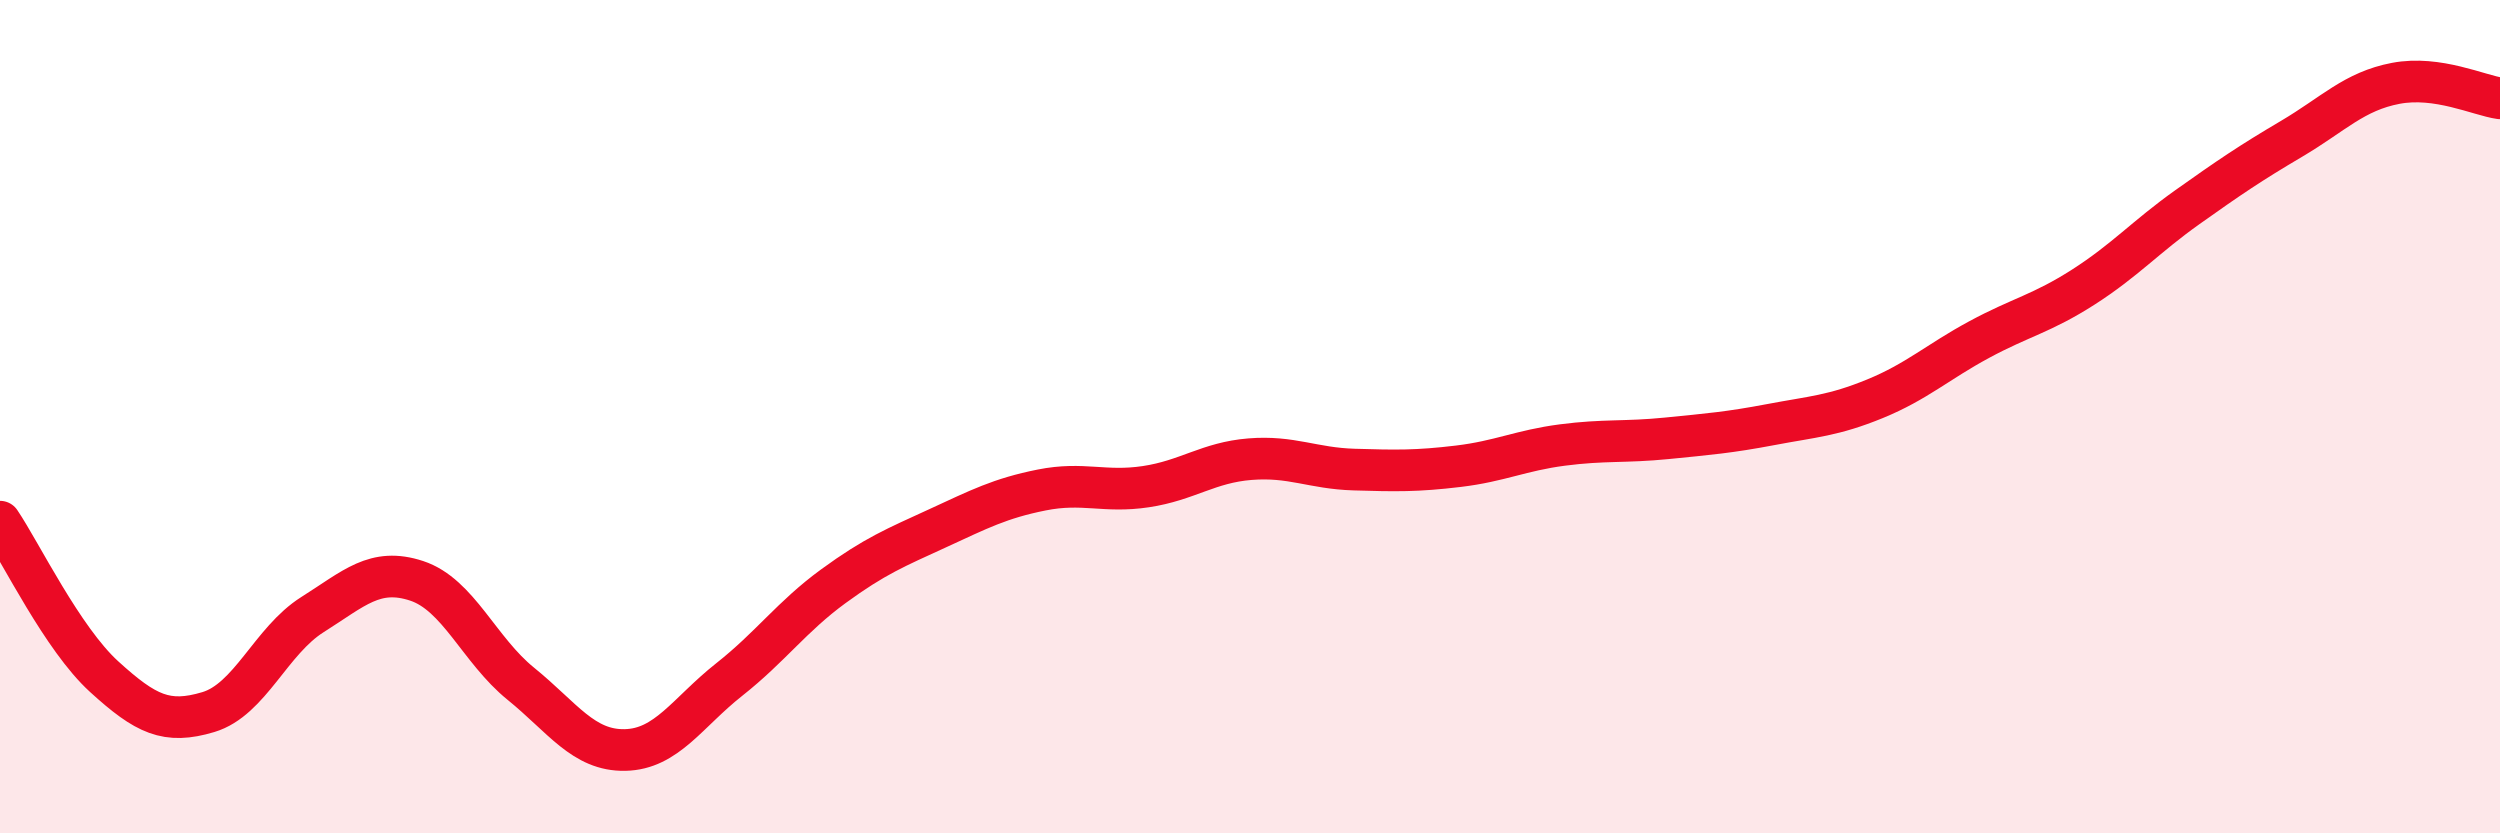 
    <svg width="60" height="20" viewBox="0 0 60 20" xmlns="http://www.w3.org/2000/svg">
      <path
        d="M 0,12.52 C 0.5,13.26 1.5,15.33 2.5,16.24 C 3.5,17.15 4,17.39 5,17.09 C 6,16.79 6.5,15.38 7.5,14.75 C 8.5,14.12 9,13.61 10,13.94 C 11,14.27 11.5,15.6 12.5,16.41 C 13.5,17.22 14,18.02 15,18 C 16,17.98 16.5,17.1 17.5,16.31 C 18.5,15.52 19,14.8 20,14.07 C 21,13.34 21.5,13.14 22.5,12.68 C 23.5,12.22 24,11.96 25,11.76 C 26,11.56 26.5,11.83 27.5,11.68 C 28.5,11.53 29,11.1 30,11.02 C 31,10.94 31.5,11.24 32.5,11.27 C 33.5,11.3 34,11.31 35,11.19 C 36,11.07 36.5,10.81 37.5,10.68 C 38.5,10.55 39,10.62 40,10.52 C 41,10.42 41.5,10.38 42.5,10.19 C 43.5,10 44,9.98 45,9.57 C 46,9.16 46.5,8.69 47.5,8.15 C 48.5,7.61 49,7.53 50,6.89 C 51,6.25 51.5,5.68 52.5,4.97 C 53.5,4.26 54,3.92 55,3.33 C 56,2.74 56.5,2.19 57.5,2 C 58.5,1.81 59.5,2.29 60,2.36L60 20L0 20Z"
        fill="#EB0A25"
        opacity="0.1"
        stroke-linecap="round"
        stroke-linejoin="round"
      />
      <path
        d="M 0,12.52 C 0.5,13.26 1.5,15.33 2.5,16.24 C 3.5,17.15 4,17.39 5,17.09 C 6,16.79 6.5,15.38 7.5,14.75 C 8.5,14.12 9,13.61 10,13.94 C 11,14.27 11.5,15.6 12.5,16.41 C 13.5,17.22 14,18.02 15,18 C 16,17.98 16.5,17.1 17.5,16.31 C 18.5,15.52 19,14.8 20,14.07 C 21,13.34 21.5,13.14 22.5,12.68 C 23.5,12.22 24,11.96 25,11.76 C 26,11.56 26.5,11.83 27.5,11.68 C 28.5,11.53 29,11.1 30,11.02 C 31,10.94 31.5,11.24 32.5,11.27 C 33.5,11.3 34,11.31 35,11.19 C 36,11.07 36.5,10.81 37.5,10.68 C 38.5,10.55 39,10.62 40,10.52 C 41,10.42 41.5,10.38 42.5,10.19 C 43.5,10 44,9.98 45,9.57 C 46,9.16 46.5,8.69 47.5,8.15 C 48.5,7.61 49,7.53 50,6.89 C 51,6.25 51.5,5.68 52.5,4.97 C 53.5,4.26 54,3.92 55,3.33 C 56,2.74 56.5,2.19 57.5,2 C 58.5,1.81 59.5,2.29 60,2.36"
        stroke="#EB0A25"
        stroke-width="1"
        fill="none"
        stroke-linecap="round"
        stroke-linejoin="round"
      />
    </svg>
  